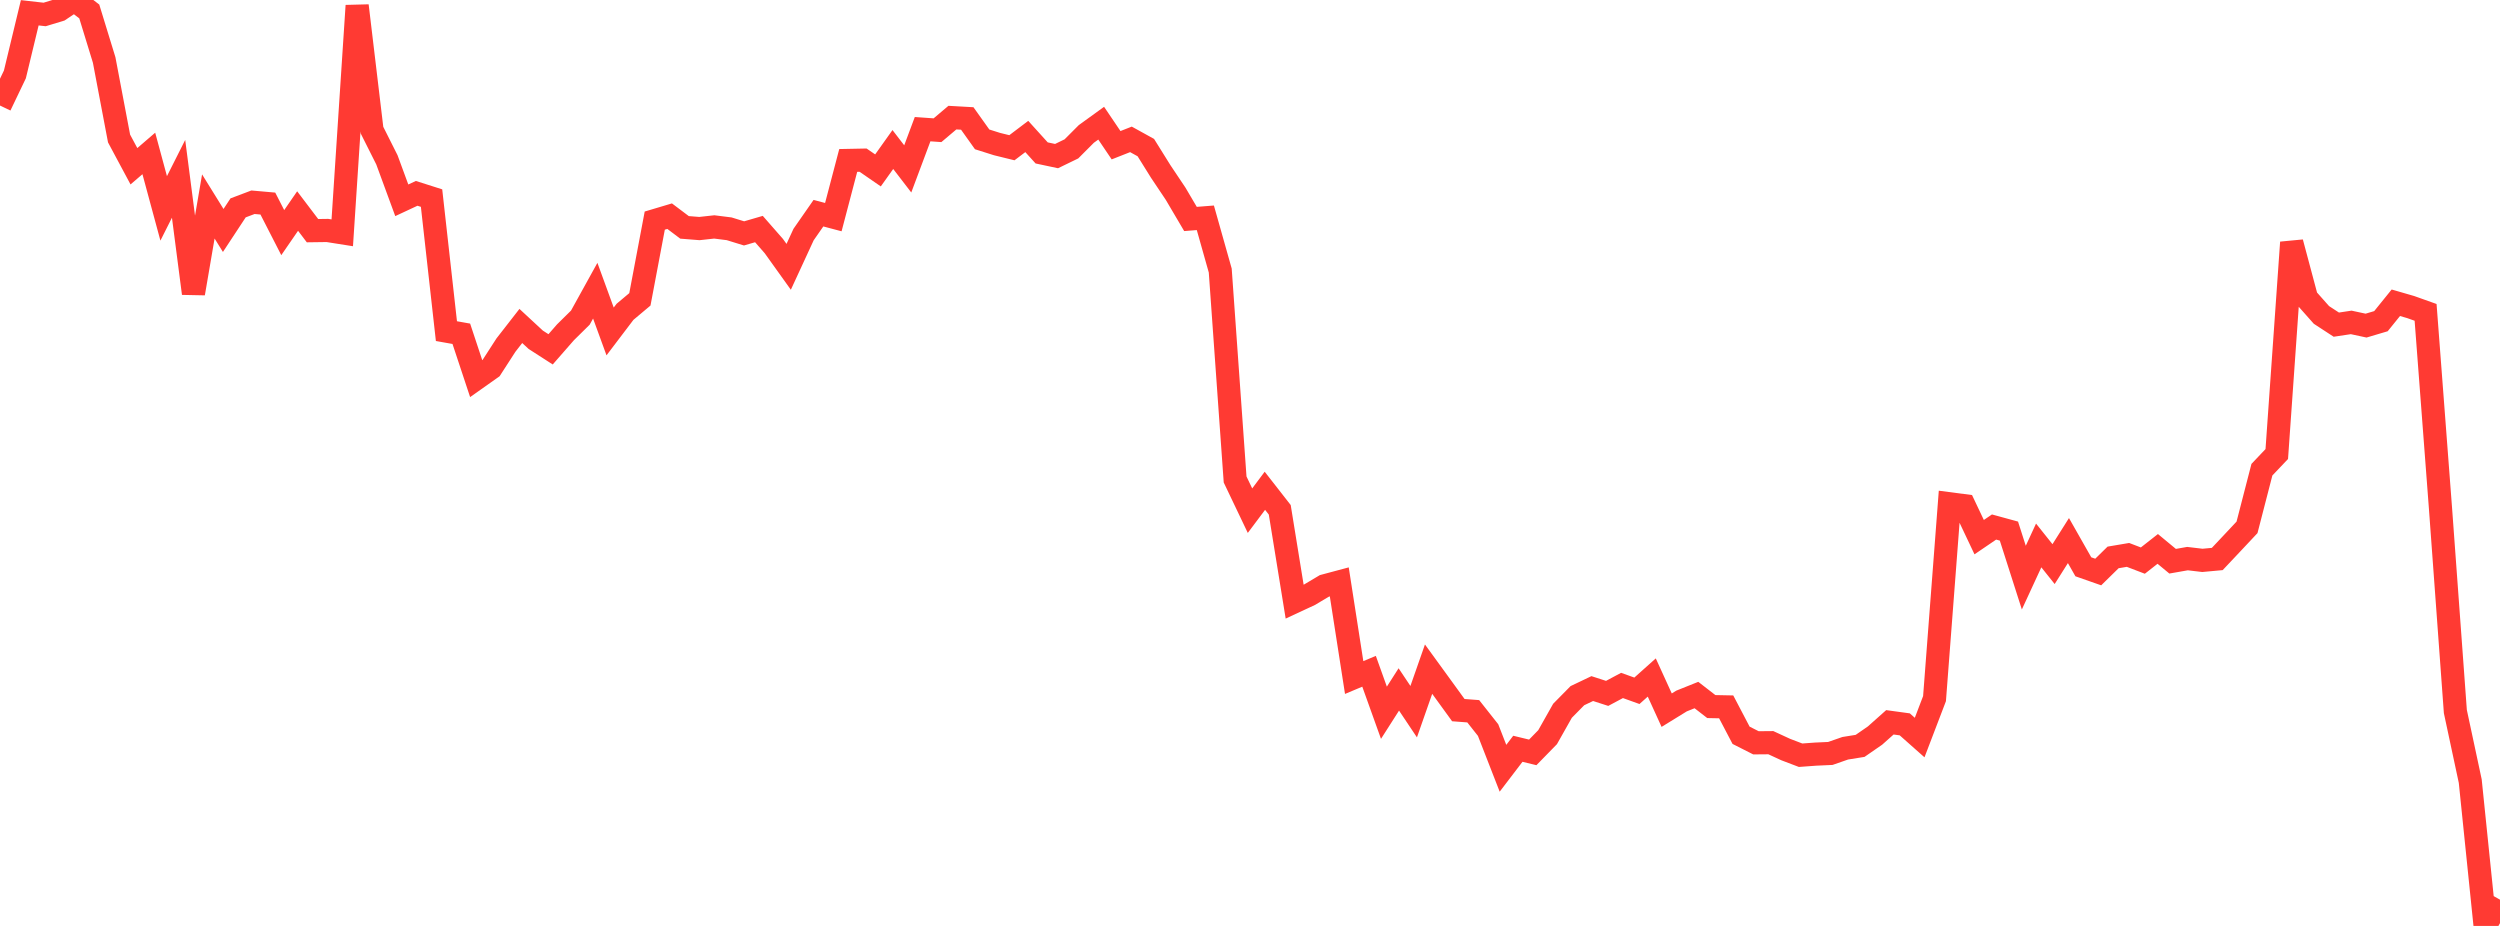 <?xml version="1.0" standalone="no"?>
<!DOCTYPE svg PUBLIC "-//W3C//DTD SVG 1.1//EN" "http://www.w3.org/Graphics/SVG/1.1/DTD/svg11.dtd">

<svg width="135" height="50" viewBox="0 0 135 50" preserveAspectRatio="none" 
  xmlns="http://www.w3.org/2000/svg"
  xmlns:xlink="http://www.w3.org/1999/xlink">


<polyline points="0.0, 5.699 0.804, 4.019 1.607, 0.69 2.411, 0.781 3.214, 0.537 4.018, 0.0 4.821, 0.619 5.625, 3.24 6.429, 7.479 7.232, 8.978 8.036, 8.286 8.839, 11.253 9.643, 9.656 10.446, 15.844 11.25, 11.148 12.054, 12.445 12.857, 11.225 13.661, 10.921 14.464, 10.992 15.268, 12.562 16.071, 11.396 16.875, 12.456 17.679, 12.445 18.482, 12.572 19.286, 0.306 20.089, 7.031 20.893, 8.631 21.696, 10.816 22.5, 10.441 23.304, 10.697 24.107, 17.881 24.911, 18.024 25.714, 20.446 26.518, 19.878 27.321, 18.635 28.125, 17.602 28.929, 18.347 29.732, 18.864 30.536, 17.944 31.339, 17.152 32.143, 15.697 32.946, 17.898 33.75, 16.839 34.554, 16.164 35.357, 11.913 36.161, 11.673 36.964, 12.278 37.768, 12.342 38.571, 12.254 39.375, 12.355 40.179, 12.603 40.982, 12.369 41.786, 13.287 42.589, 14.409 43.393, 12.666 44.196, 11.512 45.0, 11.725 45.804, 8.664 46.607, 8.648 47.411, 9.202 48.214, 8.074 49.018, 9.12 49.821, 6.975 50.625, 7.032 51.429, 6.352 52.232, 6.397 53.036, 7.526 53.839, 7.78 54.643, 7.978 55.446, 7.37 56.25, 8.258 57.054, 8.429 57.857, 8.039 58.661, 7.233 59.464, 6.652 60.268, 7.842 61.071, 7.526 61.875, 7.97 62.679, 9.26 63.482, 10.46 64.286, 11.824 65.089, 11.761 65.893, 14.609 66.696, 25.892 67.5, 27.576 68.304, 26.502 69.107, 27.53 69.911, 32.489 70.714, 32.115 71.518, 31.637 72.321, 31.422 73.125, 36.587 73.929, 36.249 74.732, 38.489 75.536, 37.229 76.339, 38.43 77.143, 36.134 77.946, 37.239 78.75, 38.347 79.554, 38.408 80.357, 39.424 81.161, 41.487 81.964, 40.434 82.768, 40.629 83.571, 39.807 84.375, 38.382 85.179, 37.566 85.982, 37.183 86.786, 37.443 87.589, 37.014 88.393, 37.303 89.196, 36.585 90.0, 38.349 90.804, 37.854 91.607, 37.532 92.411, 38.155 93.214, 38.171 94.018, 39.705 94.821, 40.112 95.625, 40.105 96.429, 40.476 97.232, 40.782 98.036, 40.723 98.839, 40.686 99.643, 40.406 100.446, 40.277 101.25, 39.721 102.054, 39.005 102.857, 39.115 103.661, 39.828 104.464, 37.726 105.268, 27.203 106.071, 27.308 106.875, 29.006 107.679, 28.459 108.482, 28.679 109.286, 31.192 110.089, 29.454 110.893, 30.462 111.696, 29.191 112.5, 30.607 113.304, 30.889 114.107, 30.101 114.911, 29.965 115.714, 30.272 116.518, 29.641 117.321, 30.306 118.125, 30.165 118.929, 30.26 119.732, 30.186 120.536, 29.333 121.339, 28.477 122.143, 25.364 122.946, 24.518 123.75, 13.091 124.554, 16.101 125.357, 17.006 126.161, 17.531 126.964, 17.41 127.768, 17.583 128.571, 17.344 129.375, 16.349 130.179, 16.582 130.982, 16.868 131.786, 27.443 132.589, 38.421 133.393, 42.181 134.196, 50.0 135.0, 48.583" fill="none" stroke="#ff3a33" stroke-width="1.25"/>

</svg>